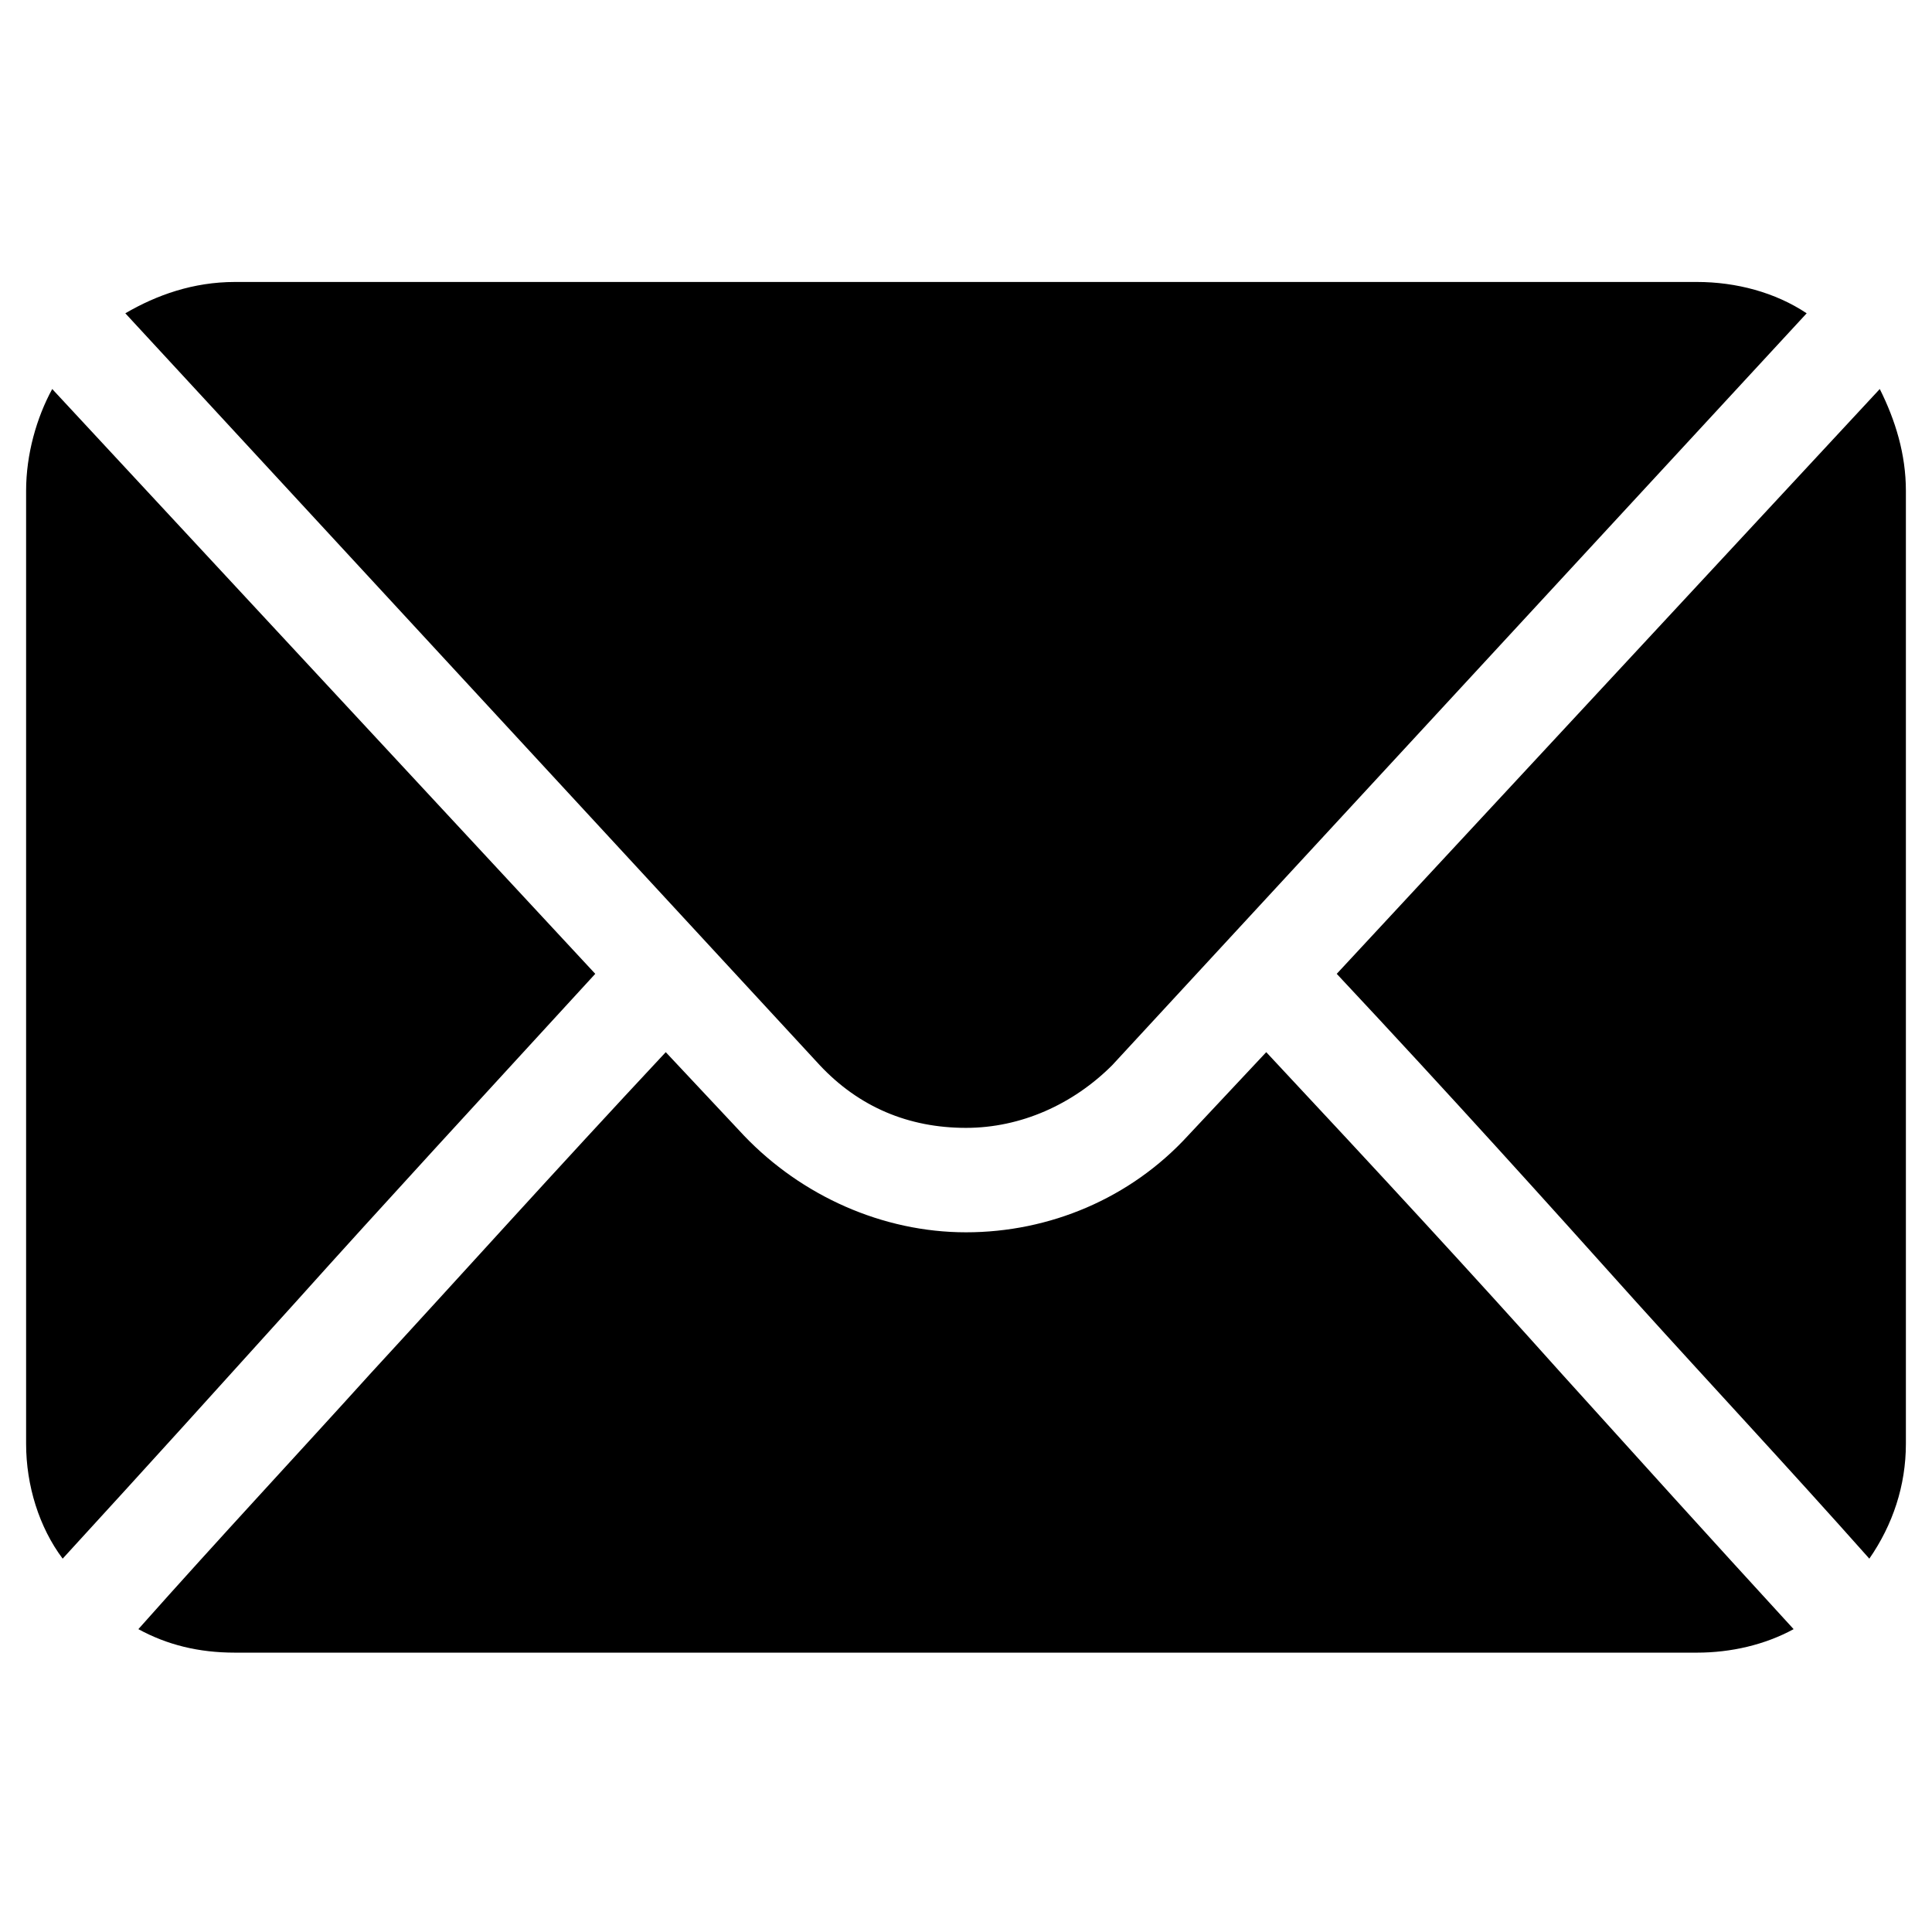 <?xml version="1.0" encoding="UTF-8"?> <svg xmlns="http://www.w3.org/2000/svg" height="74" viewBox="0 0 74 74" width="74"><g id="Layer_1" display="none"><g display="inline"><g><path d="m65 61.2h-56c-3.3 0-6-2.7-6-6v-36.4c0-3.3 2.7-6 6-6h56c3.3 0 6 2.7 6 6v36.5c0 3.3-2.7 5.9-6 5.9z" style="fill:none;stroke:#000;stroke-width:4;stroke-linecap:round;stroke-linejoin:round;stroke-miterlimit:10"></path></g><g><path d="m4.4 14.2 26.1 28.2c3.5 3.8 9.4 3.8 12.9 0l26.1-28.2" style="fill:none;stroke:#000;stroke-width:4;stroke-linecap:round;stroke-linejoin:round;stroke-miterlimit:10"></path></g><g><g><path d="m19.1 44.3c-4.9 5.3-7.8 8.6-12.7 13.9" style="fill:none;stroke:#000;stroke-width:4;stroke-linecap:round;stroke-linejoin:round;stroke-miterlimit:10"></path></g><path d="m67.6 58.2c-4.9-5.3-7.8-8.6-12.7-13.9" style="fill:none;stroke:#000;stroke-width:4;stroke-linecap:round;stroke-linejoin:round;stroke-miterlimit:10"></path></g></g></g><g id="Layer_2"><g><path d="m73 18.8c0-1.4-.4-2.7-1-3.9l-20.8 22.4c4.4 4.7 8 8.7 11.5 12.6 2.8 3.1 5.7 6.2 8.9 9.8.9-1.3 1.4-2.8 1.4-4.4z"></path><path d="m31.4 40.8c1.5 1.6 3.4 2.4 5.6 2.4 2.1 0 4.1-.9 5.6-2.4l26.6-28.8c-1.2-.8-2.7-1.2-4.2-1.2h-56c-1.6 0-3 .5-4.2 1.2z"></path><path d="m59.8 52.6c-3.4-3.8-7-7.7-11.3-12.3l-3 3.2c-2.2 2.4-5.3 3.7-8.5 3.7-3.2 0-6.3-1.4-8.5-3.7l-3-3.2c-4.3 4.6-7.8 8.5-11.3 12.3-2.8 3.1-5.7 6.2-8.9 9.8 1.1.6 2.3.9 3.7.9h56c1.3 0 2.6-.3 3.7-.9-3.3-3.6-6.1-6.7-8.9-9.8z"></path><path d="m22.8 37.3-20.8-22.4c-.6 1.1-1 2.5-1 3.9v36.5c0 1.6.5 3.2 1.4 4.4 3.3-3.6 6.1-6.7 8.9-9.8 3.5-3.9 7.1-7.8 11.5-12.6z"></path></g></g><g id="Layer_3" display="none"><g display="inline"><g><g><path d="m37 47.2c-3 0-5.9-1.3-7.9-3.5l-25.8-27.8 2.9-2.7 25.8 27.8c1.3 1.4 3.1 2.2 5 2.2 1.9 0 3.7-.8 5-2.2l25.8-27.8 2.9 2.7-25.8 27.8c-2 2.2-4.9 3.5-7.9 3.5z" fill="#faaf22"></path></g></g><g><g><g><path d="m6.4 60.2c-.5 0-1-.2-1.4-.5-.8-.8-.9-2-.1-2.8 2.4-2.6 4.4-4.8 6.3-6.9 2-2.1 3.9-4.3 6.4-6.9.8-.8 2-.9 2.8-.1s.9 2 .1 2.8c-2.4 2.6-4.4 4.8-6.3 6.9-2 2.1-3.9 4.3-6.4 6.9-.3.4-.8.6-1.4.6z" fill="#faaf22"></path></g></g><g><path d="m67.6 60.2c-.5 0-1.1-.2-1.5-.6-2.4-2.6-4.4-4.8-6.3-6.9-2-2.1-3.9-4.3-6.4-6.9-.8-.8-.7-2.1.1-2.8.8-.8 2.1-.7 2.8.1 2.5 2.7 4.4 4.8 6.4 7 1.9 2.1 3.9 4.3 6.3 6.9.8.8.7 2.1-.1 2.8-.3.2-.8.4-1.3.4z" fill="#faaf22"></path></g></g><g><g><path d="m65 63.2h-56c-4.4 0-8-3.6-8-8v-36.4c0-4.4 3.6-8 8-8h56c4.4 0 8 3.6 8 8v36.5c0 4.4-3.6 7.9-8 7.9zm-56-48.4c-2.2 0-4 1.8-4 4v36.5c0 2.2 1.8 4 4 4h56c2.2 0 4-1.8 4-4v-36.5c0-2.2-1.8-4-4-4z" fill="#faaf22"></path></g></g></g></g><g id="Layer_4" display="none"><g display="inline" fill="#faaf22"><path d="m73 18.8c0-1.4-.4-2.7-1-3.9l-20.8 22.4c4.4 4.7 8 8.7 11.5 12.6 2.8 3.1 5.7 6.2 8.9 9.8.9-1.3 1.4-2.8 1.4-4.4z"></path><path d="m31.4 40.8c1.5 1.6 3.4 2.4 5.6 2.4 2.1 0 4.1-.9 5.6-2.4l26.6-28.8c-1.2-.8-2.7-1.2-4.2-1.2h-56c-1.6 0-3 .5-4.2 1.2z"></path><path d="m59.8 52.6c-3.4-3.8-7-7.7-11.3-12.3l-3 3.2c-2.2 2.4-5.3 3.7-8.5 3.7-3.2 0-6.3-1.4-8.5-3.7l-3-3.2c-4.3 4.6-7.8 8.5-11.3 12.3-2.8 3.1-5.7 6.2-8.9 9.8 1.1.6 2.3.9 3.7.9h56c1.3 0 2.6-.3 3.7-.9-3.3-3.6-6.1-6.7-8.9-9.8z"></path><path d="m22.8 37.3-20.8-22.4c-.6 1.1-1 2.5-1 3.9v36.5c0 1.6.5 3.2 1.4 4.4 3.3-3.6 6.1-6.7 8.9-9.8 3.5-3.9 7.1-7.8 11.5-12.6z"></path></g></g></svg> 